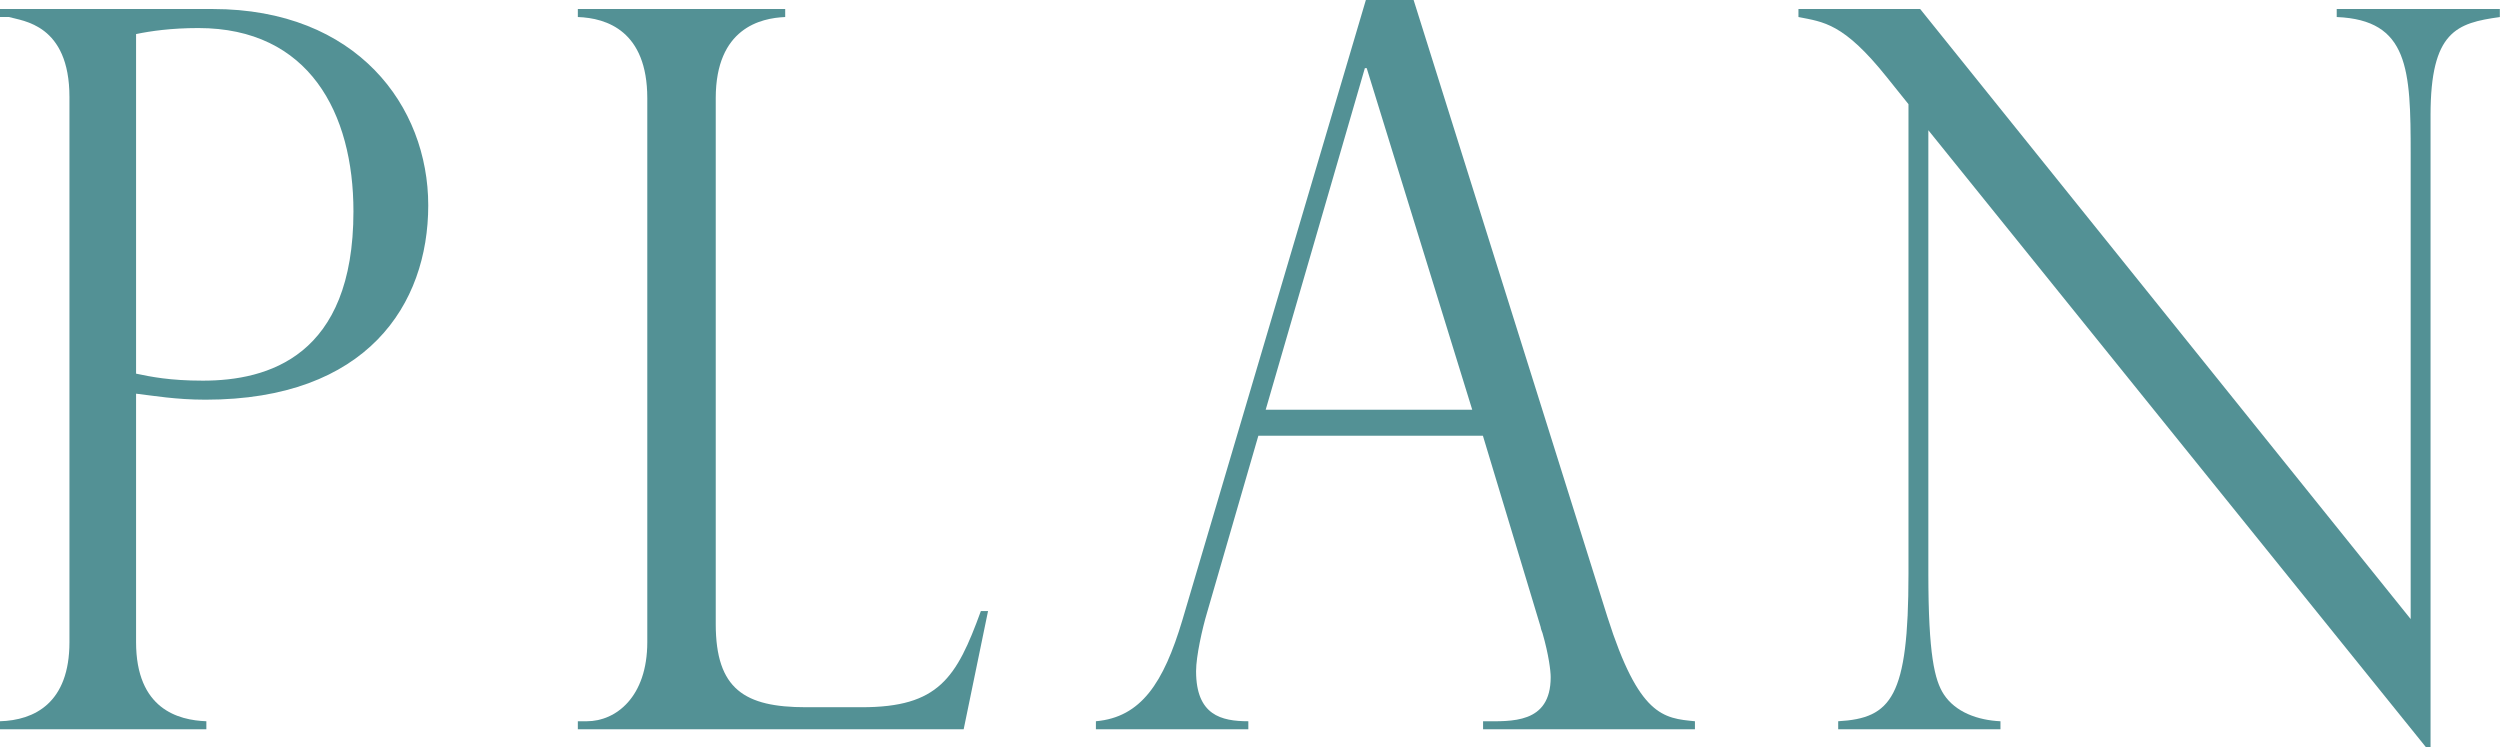 <?xml version="1.0" encoding="UTF-8"?>
<svg xmlns="http://www.w3.org/2000/svg" viewBox="0 0 149.74 44.76" width="149.74" height="44.76">
  <defs>
    <style>
      .cls-1 {
        fill: #0a6268;
      }

      .cls-2 {
        isolation: isolate;
      }

      .cls-3 {
        mix-blend-mode: multiply;
        opacity: .7;
      }
    </style>
  </defs>
  <g class="cls-2">
    <g id="_レイヤー_2" data-name="レイヤー 2">
      <g id="plan">
        <g class="cls-3">
          <path class="cls-1" d="M0,.54H12.74c8.64,0,12.91,5.82,12.91,11.76s-3.67,11.64-13.34,11.64c-1.78,0-3.13-.24-4.16-.36v14.88c0,4.02,2.54,4.68,4.21,4.74v.48H0v-.48c2.05-.06,4.16-1.08,4.16-4.74V5.82C4.16,1.44,1.35,1.26,.54,1.02H0v-.48ZM8.15,22.38c.86,.18,2,.42,4,.42,3.89,0,9.02-1.44,9.02-10.14,0-5.88-2.65-10.98-9.29-10.98-1.62,0-2.86,.18-3.73,.36V22.38Z"/>
          <path class="cls-1" d="M35.15,43.2c1.73,0,3.62-1.44,3.62-4.74V5.88c0-4.02-2.43-4.8-4.16-4.86v-.48h12.42v.48c-1.46,.06-4.16,.66-4.16,4.86v31.5c0,3.9,1.73,4.98,5.4,4.98h3.35c4.59,0,5.67-1.74,7.13-5.76h.43l-1.46,7.08h-23.11v-.48h.54Z"/>
          <path class="cls-1" d="M96.28,36.96c1.89,5.94,3.35,6.06,5.24,6.24v.48h-12.69v-.48c1.67,0,4.05,.18,4.05-2.64,0-.36-.11-1.32-.49-2.64-.05-.12-.11-.3-.11-.36l-3.46-11.46h-13.45l-3.08,10.62c-.27,.9-.65,2.58-.65,3.48,0,2.64,1.51,3,3.13,3v.48h-9.13v-.48c2.7-.24,4.05-2.28,5.18-6.06L81.81,0h2.86l11.61,36.96Zm-8.1-12.42l-6.32-20.46h-.11l-5.94,20.46h12.37Z"/>
          <path class="cls-1" d="M149.74,1.02c-2.59,.36-4.16,.84-4.16,5.88V44.76h-.27L115.5,7.8v26.52c0,4.92,.38,6.42,.92,7.26,.7,1.08,2.05,1.56,3.4,1.62v.48h-9.72v-.48c3.19-.18,4.21-1.44,4.21-8.82V6.24l-1.3-1.62c-2.59-3.24-3.78-3.3-5.29-3.6v-.48h7.29l29.38,36.54V9.24c0-5.1-.11-8.04-4.43-8.22v-.48h9.77v.48Z"/>
        </g>
      </g>
    </g>
  </g>
</svg>